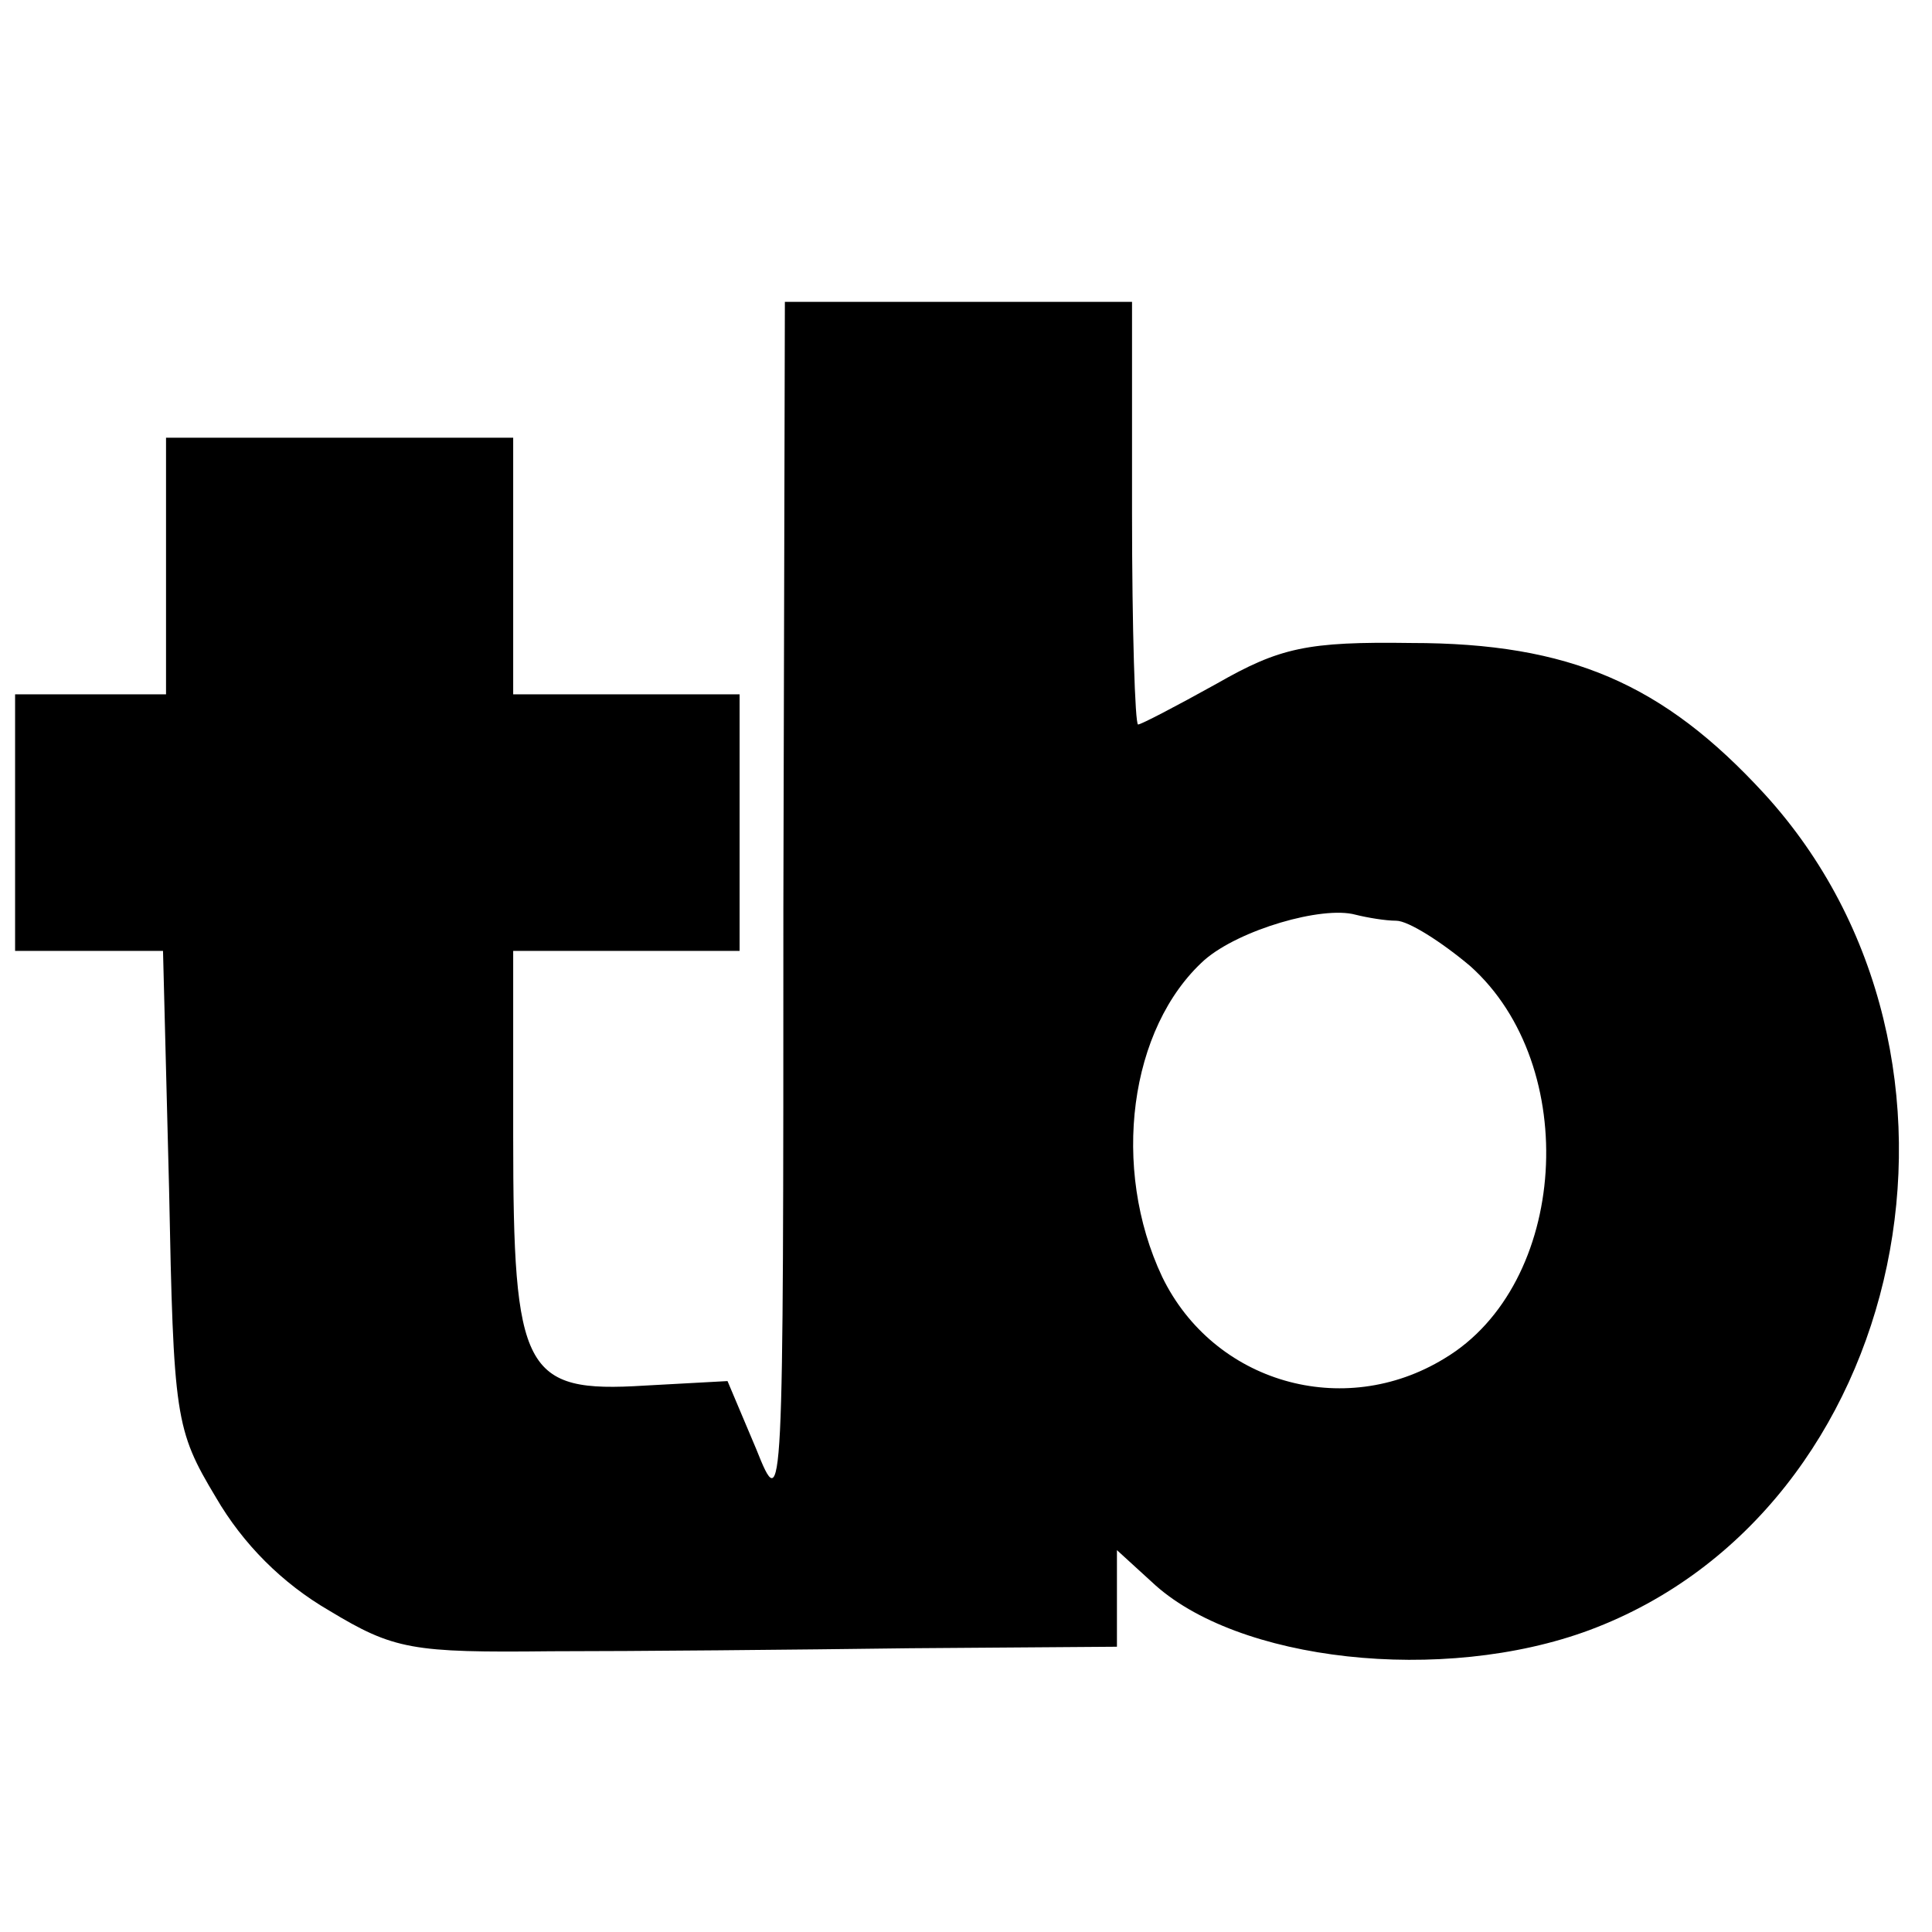<?xml version="1.0" standalone="no"?>
<!DOCTYPE svg PUBLIC "-//W3C//DTD SVG 20010904//EN"
 "http://www.w3.org/TR/2001/REC-SVG-20010904/DTD/svg10.dtd">
<svg version="1.0" xmlns="http://www.w3.org/2000/svg"
 width="128pt" height="128pt" viewBox="0 0 128 128"
 preserveAspectRatio="xMidYMid meet">
<g transform="translate(0,128) scale(0.1,-0.1)"
fill="#000000" stroke="none">
<path d="M519 678 c0 -400 0 -403 -18 -358 l-19 45 -55 -3 c-80 -5 -87 9 -87
165 l0 123 75 0 75 0 0 85 0 85 -75 0 -75 0 0 85 0 85 -115 0 -115 0 0 -85 0
-85 -50 0 -50 0 0 -85 0 -85 49 0 49 0 4 -157 c3 -152 4 -160 31 -205 18 -31
44 -57 75 -75 43 -26 55 -28 147 -27 55 0 162 1 238 2 l137 1 0 32 0 32 23
-21 c56 -53 193 -68 290 -32 212 79 275 380 116 554 -67 73 -129 100 -234 100
-69 1 -87 -3 -129 -27 -27 -15 -50 -27 -52 -27 -2 0 -4 63 -4 140 l0 140 -115
0 -115 0 -1 -402z m406 -8 c8 0 30 -14 49 -30 74 -66 65 -211 -17 -260 -67
-41 -153 -16 -187 54 -34 72 -22 165 28 210 23 20 78 36 100 30 8 -2 20 -4 27
-4z"/>
</g>
</svg>
